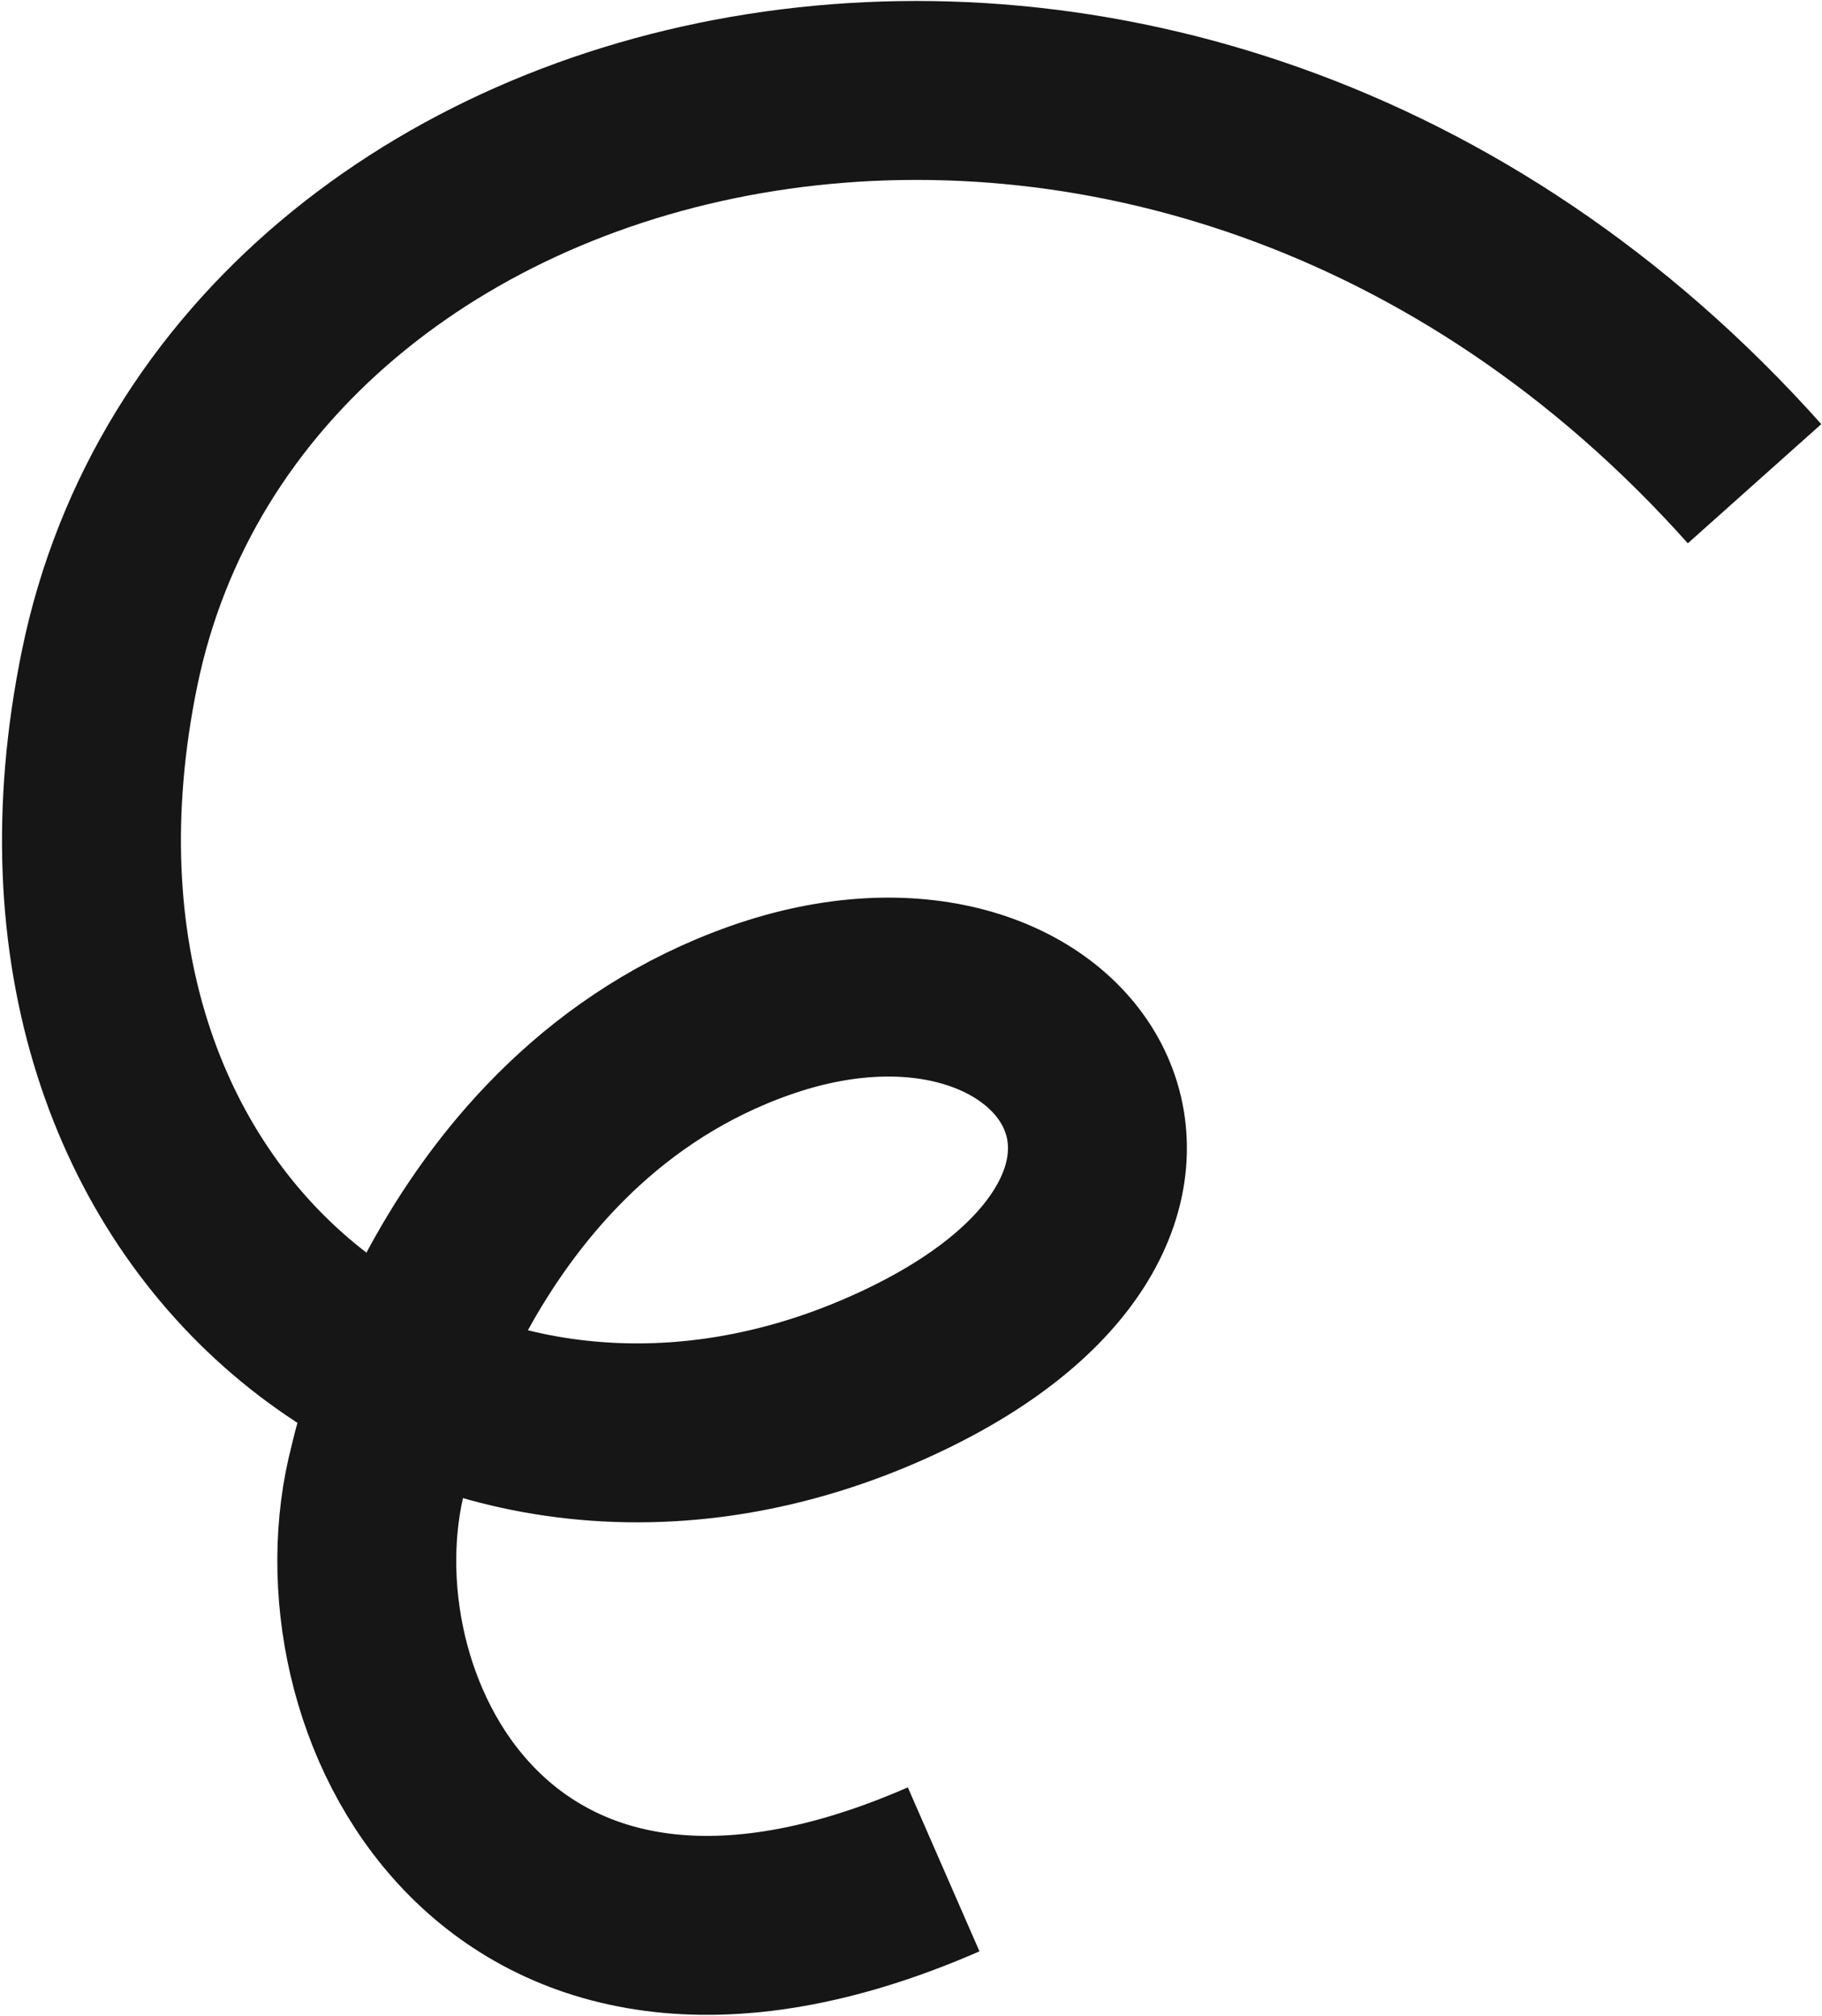 <?xml version="1.0" encoding="UTF-8"?> <svg xmlns="http://www.w3.org/2000/svg" width="611" height="676" viewBox="0 0 611 676" fill="none"> <path d="M316.449 626.839C165.216 692.911 106.463 569.448 126.935 491.89C126.935 491.89 151.634 375.221 254.87 338.824C358.106 302.427 423.066 401.551 304.036 458.994C155.249 530.797 -2.467 415.047 36.752 224.078C78.975 18.482 393.861 -55.653 588.384 162.2" stroke="#161616" stroke-width="60"></path> </svg> 